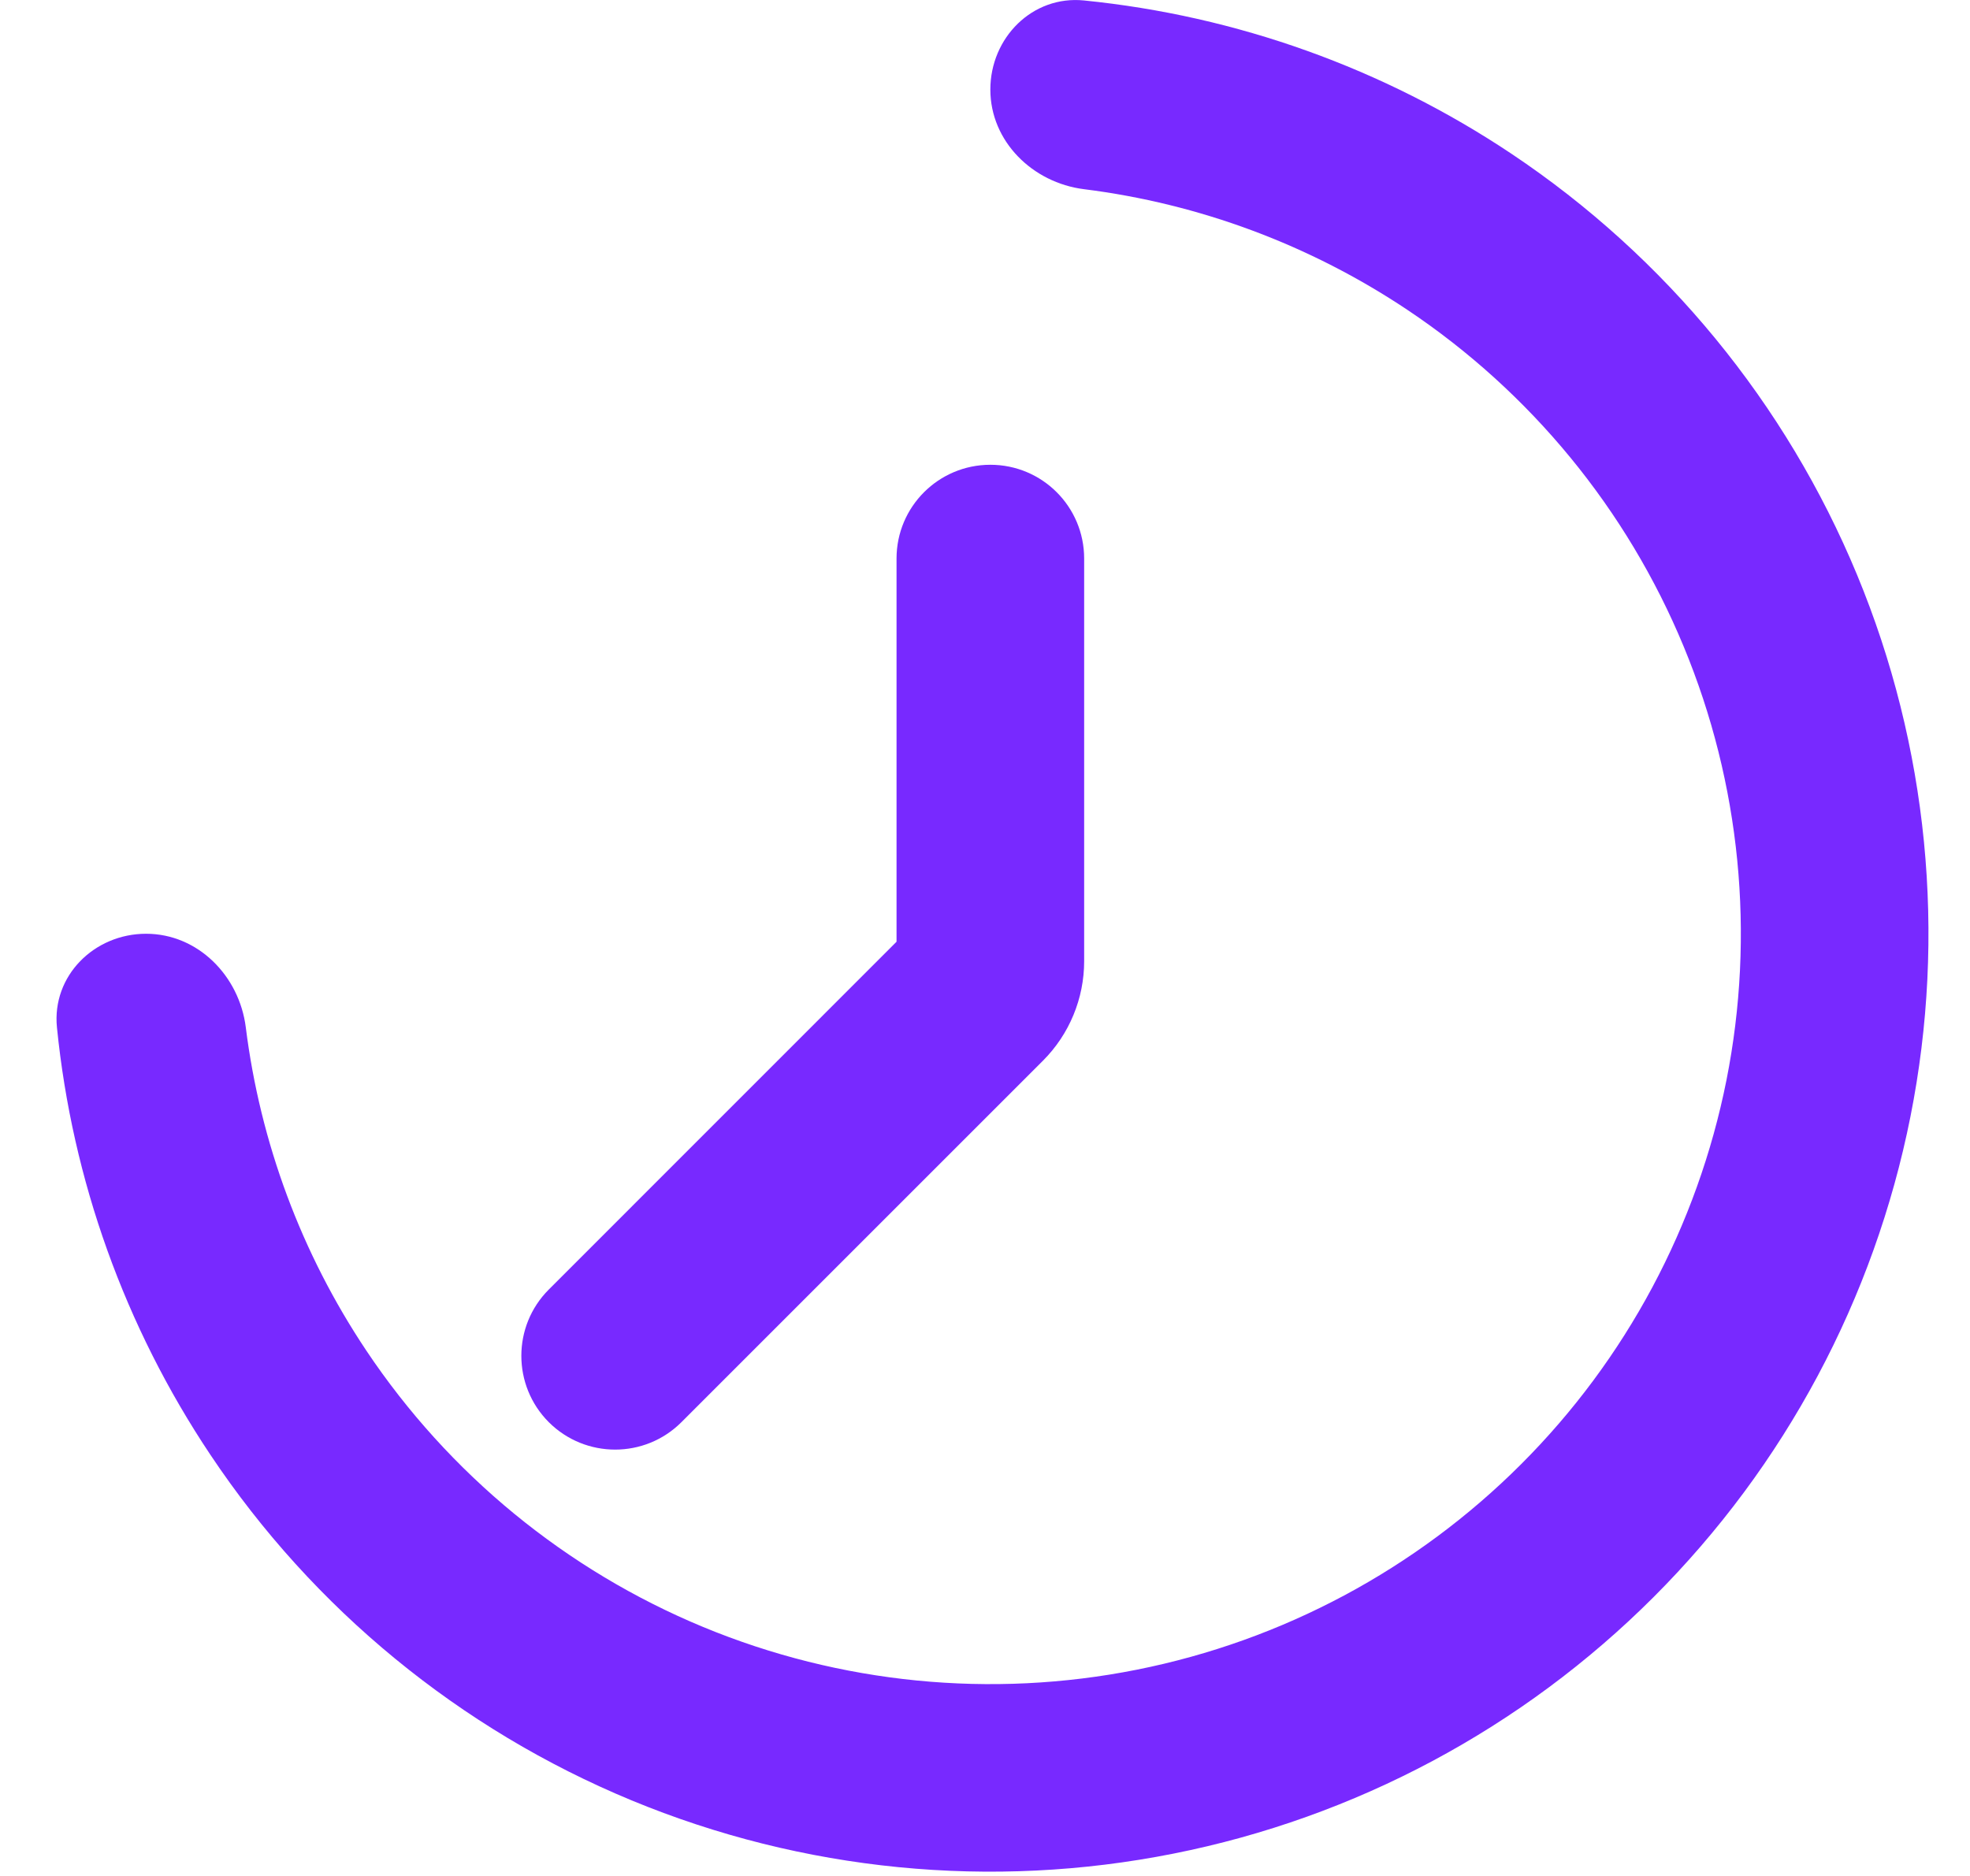 <svg width="21" height="20" viewBox="0 0 21 20" fill="none" xmlns="http://www.w3.org/2000/svg">
<path d="M1.557 9.955C1.005 9.955 0.552 10.403 0.607 10.953C0.77 12.578 1.33 14.144 2.243 15.51C3.341 17.155 4.903 18.436 6.73 19.193C8.558 19.95 10.568 20.148 12.508 19.762C14.448 19.377 16.23 18.424 17.628 17.026C19.027 15.627 19.979 13.845 20.365 11.905C20.751 9.966 20.553 7.955 19.796 6.128C19.039 4.301 17.757 2.739 16.113 1.64C14.746 0.727 13.181 0.168 11.556 0.005C11.006 -0.051 10.557 0.402 10.557 0.955C10.557 1.507 11.007 1.948 11.555 2.017C12.784 2.171 13.964 2.61 15.002 3.303C16.317 4.182 17.343 5.431 17.948 6.893C18.554 8.355 18.712 9.963 18.404 11.515C18.095 13.067 17.333 14.493 16.214 15.611C15.095 16.73 13.67 17.492 12.118 17.801C10.566 18.11 8.958 17.951 7.496 17.346C6.034 16.74 4.785 15.715 3.905 14.399C3.212 13.362 2.774 12.181 2.62 10.952C2.551 10.404 2.11 9.955 1.557 9.955Z" fill="#7829FF"/>
<path fill-rule="evenodd" clip-rule="evenodd" d="M10.557 4.955C10.005 4.955 9.557 5.402 9.557 5.955V10.04L5.85 13.748C5.46 14.138 5.46 14.771 5.85 15.162C6.241 15.552 6.874 15.552 7.264 15.162L11.118 11.308C11.399 11.027 11.557 10.645 11.557 10.248V5.955C11.557 5.402 11.11 4.955 10.557 4.955Z" fill="#7829FF"/>
</svg>
